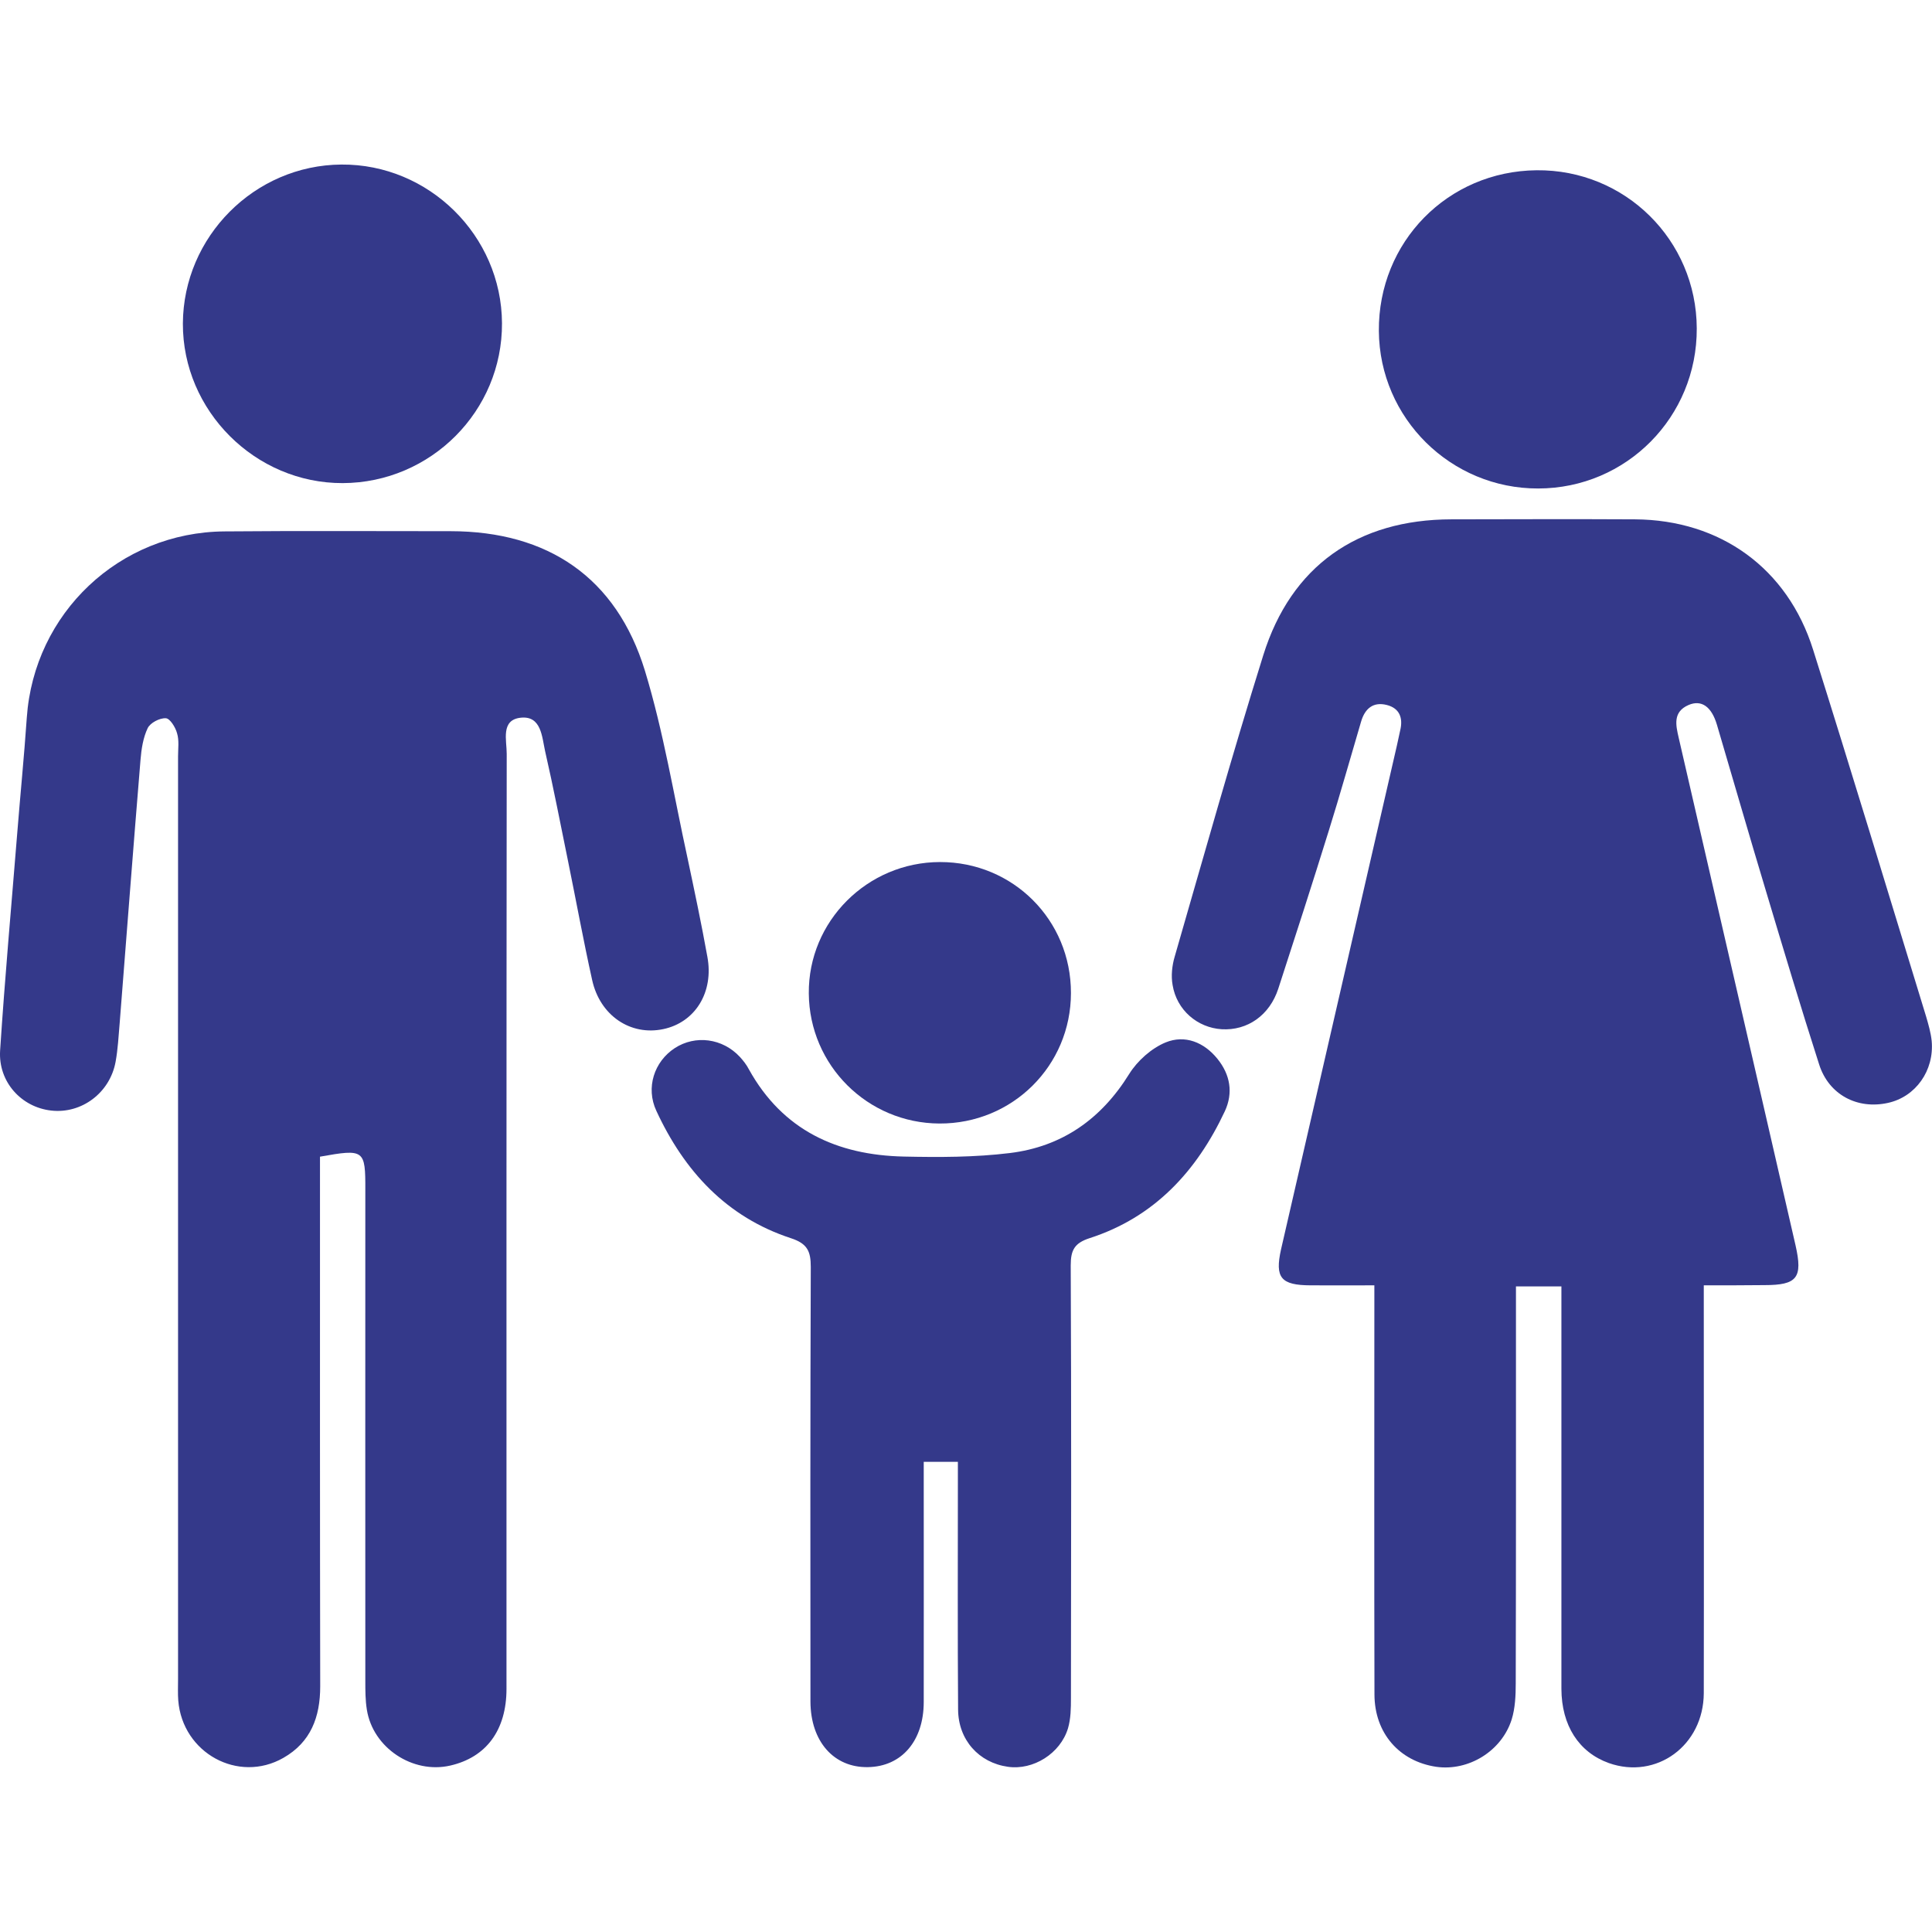<?xml version="1.0" encoding="utf-8"?>
<!-- Generator: Adobe Illustrator 16.0.0, SVG Export Plug-In . SVG Version: 6.00 Build 0)  -->
<!DOCTYPE svg PUBLIC "-//W3C//DTD SVG 1.1//EN" "http://www.w3.org/Graphics/SVG/1.1/DTD/svg11.dtd">
<svg version="1.1" id="Calque_1" xmlns="http://www.w3.org/2000/svg" xmlns:xlink="http://www.w3.org/1999/xlink" x="0px" y="0px"
	 width="17.6px" height="17.6px" viewBox="0 0 17.6 17.6" enable-background="new 0 0 17.6 17.6" xml:space="preserve">
<g>
	<g>
		<path fill-rule="evenodd" clip-rule="evenodd" fill="#34398A" d="M2.915,10.537c0,0.076,0,0.146,0,0.216
			c0,1.537-0.001,3.073,0.002,4.609c0,0.279-0.085,0.509-0.336,0.652c-0.41,0.234-0.918-0.044-0.957-0.522
			c-0.005-0.063-0.002-0.129-0.002-0.193c0-2.803,0-5.606,0-8.409c0-0.07,0.011-0.145-0.009-0.21
			C1.599,6.626,1.548,6.544,1.51,6.543C1.454,6.54,1.368,6.585,1.345,6.634C1.304,6.72,1.288,6.823,1.28,6.922
			c-0.066,0.8-0.127,1.601-0.19,2.401C1.08,9.44,1.074,9.558,1.053,9.673c-0.052,0.283-0.31,0.475-0.586,0.444
			c-0.272-0.03-0.484-0.261-0.466-0.547c0.043-0.66,0.103-1.32,0.156-1.98c0.028-0.351,0.063-0.701,0.087-1.052
			c0.066-0.953,0.843-1.69,1.802-1.697c0.687-0.006,1.372-0.002,2.059-0.002c0.886,0.001,1.51,0.422,1.77,1.271
			c0.17,0.558,0.264,1.14,0.389,1.711C6.327,8.118,6.39,8.416,6.444,8.716c0.06,0.323-0.111,0.598-0.402,0.659
			C5.744,9.438,5.465,9.252,5.394,8.926c-0.08-0.36-0.146-0.723-0.22-1.085C5.106,7.509,5.042,7.175,4.966,6.844
			c-0.029-0.13-0.034-0.325-0.221-0.306C4.558,6.557,4.617,6.746,4.616,6.869c-0.003,2.839-0.002,5.677-0.002,8.516
			c0,0.376-0.184,0.624-0.513,0.699c-0.342,0.078-0.704-0.162-0.759-0.509c-0.014-0.086-0.014-0.176-0.014-0.263
			c-0.001-1.49,0-2.979,0-4.469C3.329,10.472,3.32,10.465,2.915,10.537z"/>
		<path fill-rule="evenodd" clip-rule="evenodd" fill="#34398A" d="M4.573,2.944c0.004,0.8-0.648,1.454-1.451,1.457
			C2.325,4.403,1.663,3.742,1.666,2.947C1.67,2.156,2.319,1.504,3.11,1.499C3.907,1.493,4.569,2.147,4.573,2.944z"/>
	</g>
	<g>
		<path fill-rule="evenodd" clip-rule="evenodd" fill="#34398A" d="M15.521,11.709c0,0.087,0,0.15,0,0.214
			c0,1.167,0.002,2.334,0,3.501c-0.002,0.478-0.432,0.79-0.865,0.637c-0.273-0.098-0.431-0.342-0.432-0.677c0-1.15,0-2.3,0-3.449
			c0-0.068,0-0.137,0-0.216c-0.141,0-0.262,0-0.414,0c0,0.068,0,0.136,0,0.203c0,1.138,0.001,2.275-0.002,3.413
			c0,0.11-0.005,0.226-0.037,0.329c-0.092,0.29-0.395,0.473-0.688,0.431c-0.335-0.05-0.561-0.306-0.562-0.658
			c-0.003-1.167-0.001-2.335-0.001-3.502c0-0.068,0-0.137,0-0.226c-0.209,0-0.395,0.001-0.58,0c-0.271-0.001-0.328-0.068-0.27-0.328
			c0.352-1.529,0.703-3.059,1.055-4.588c0.01-0.046,0.02-0.092,0.03-0.138c0.028-0.113-0.004-0.203-0.122-0.233
			c-0.123-0.031-0.199,0.032-0.234,0.152c-0.098,0.331-0.191,0.664-0.294,0.993c-0.149,0.48-0.304,0.96-0.46,1.439
			c-0.079,0.243-0.281,0.384-0.516,0.37c-0.221-0.014-0.41-0.175-0.447-0.403c-0.015-0.083-0.005-0.177,0.019-0.258
			c0.265-0.917,0.522-1.835,0.807-2.746c0.254-0.814,0.86-1.237,1.714-1.238c0.557-0.001,1.114-0.003,1.672,0
			c0.779,0.005,1.39,0.446,1.623,1.188c0.35,1.111,0.688,2.227,1.029,3.34c0.021,0.072,0.043,0.147,0.051,0.223
			c0.025,0.27-0.146,0.51-0.398,0.565c-0.279,0.062-0.539-0.074-0.627-0.35c-0.168-0.523-0.326-1.051-0.484-1.578
			c-0.152-0.504-0.298-1.011-0.447-1.516c-0.049-0.166-0.141-0.231-0.258-0.181c-0.146,0.063-0.117,0.184-0.09,0.301
			c0.162,0.702,0.324,1.404,0.485,2.105c0.193,0.839,0.387,1.678,0.579,2.517c0.067,0.296,0.015,0.362-0.283,0.362
			C15.9,11.709,15.725,11.709,15.521,11.709z"/>
		<path fill-rule="evenodd" clip-rule="evenodd" fill="#34398A" d="M15.457,2.991c0.004,0.807-0.641,1.458-1.444,1.459
			c-0.796,0.002-1.446-0.64-1.452-1.435c-0.006-0.81,0.627-1.456,1.437-1.464C14.803,1.543,15.454,2.186,15.457,2.991z"/>
	</g>
	<g>
		<path fill-rule="evenodd" clip-rule="evenodd" fill="#34398A" d="M8.726,13.317c-0.11,0-0.201,0-0.311,0c0,0.073,0,0.137,0,0.2
			c0,0.662,0.001,1.325,0,1.987c0,0.355-0.201,0.589-0.508,0.594c-0.31,0.006-0.523-0.233-0.524-0.598
			c-0.001-1.319-0.002-2.639,0.003-3.958c0-0.142-0.03-0.213-0.18-0.262c-0.587-0.192-0.973-0.612-1.227-1.161
			C5.881,9.909,5.959,9.671,6.147,9.548c0.188-0.122,0.435-0.09,0.593,0.08C6.771,9.662,6.801,9.7,6.822,9.741
			c0.308,0.556,0.804,0.782,1.412,0.795c0.322,0.007,0.646,0.007,0.965-0.032c0.475-0.058,0.833-0.309,1.088-0.721
			c0.075-0.12,0.203-0.234,0.332-0.287c0.174-0.071,0.348-0.003,0.471,0.149c0.117,0.144,0.146,0.31,0.068,0.478
			c-0.257,0.548-0.643,0.966-1.231,1.156c-0.139,0.045-0.173,0.109-0.173,0.248c0.006,1.313,0.004,2.628,0.002,3.941
			c0,0.093-0.001,0.189-0.027,0.277c-0.07,0.23-0.317,0.383-0.547,0.35c-0.264-0.037-0.452-0.244-0.454-0.521
			c-0.005-0.686-0.002-1.372-0.002-2.059C8.726,13.453,8.726,13.39,8.726,13.317z"/>
		<path fill-rule="evenodd" clip-rule="evenodd" fill="#34398A" d="M9.756,9.046c0,0.663-0.534,1.192-1.198,1.189
			c-0.655-0.003-1.185-0.53-1.19-1.185C7.362,8.394,7.9,7.854,8.563,7.853C9.228,7.852,9.757,8.381,9.756,9.046z"/>
	</g>
</g>
</svg>
